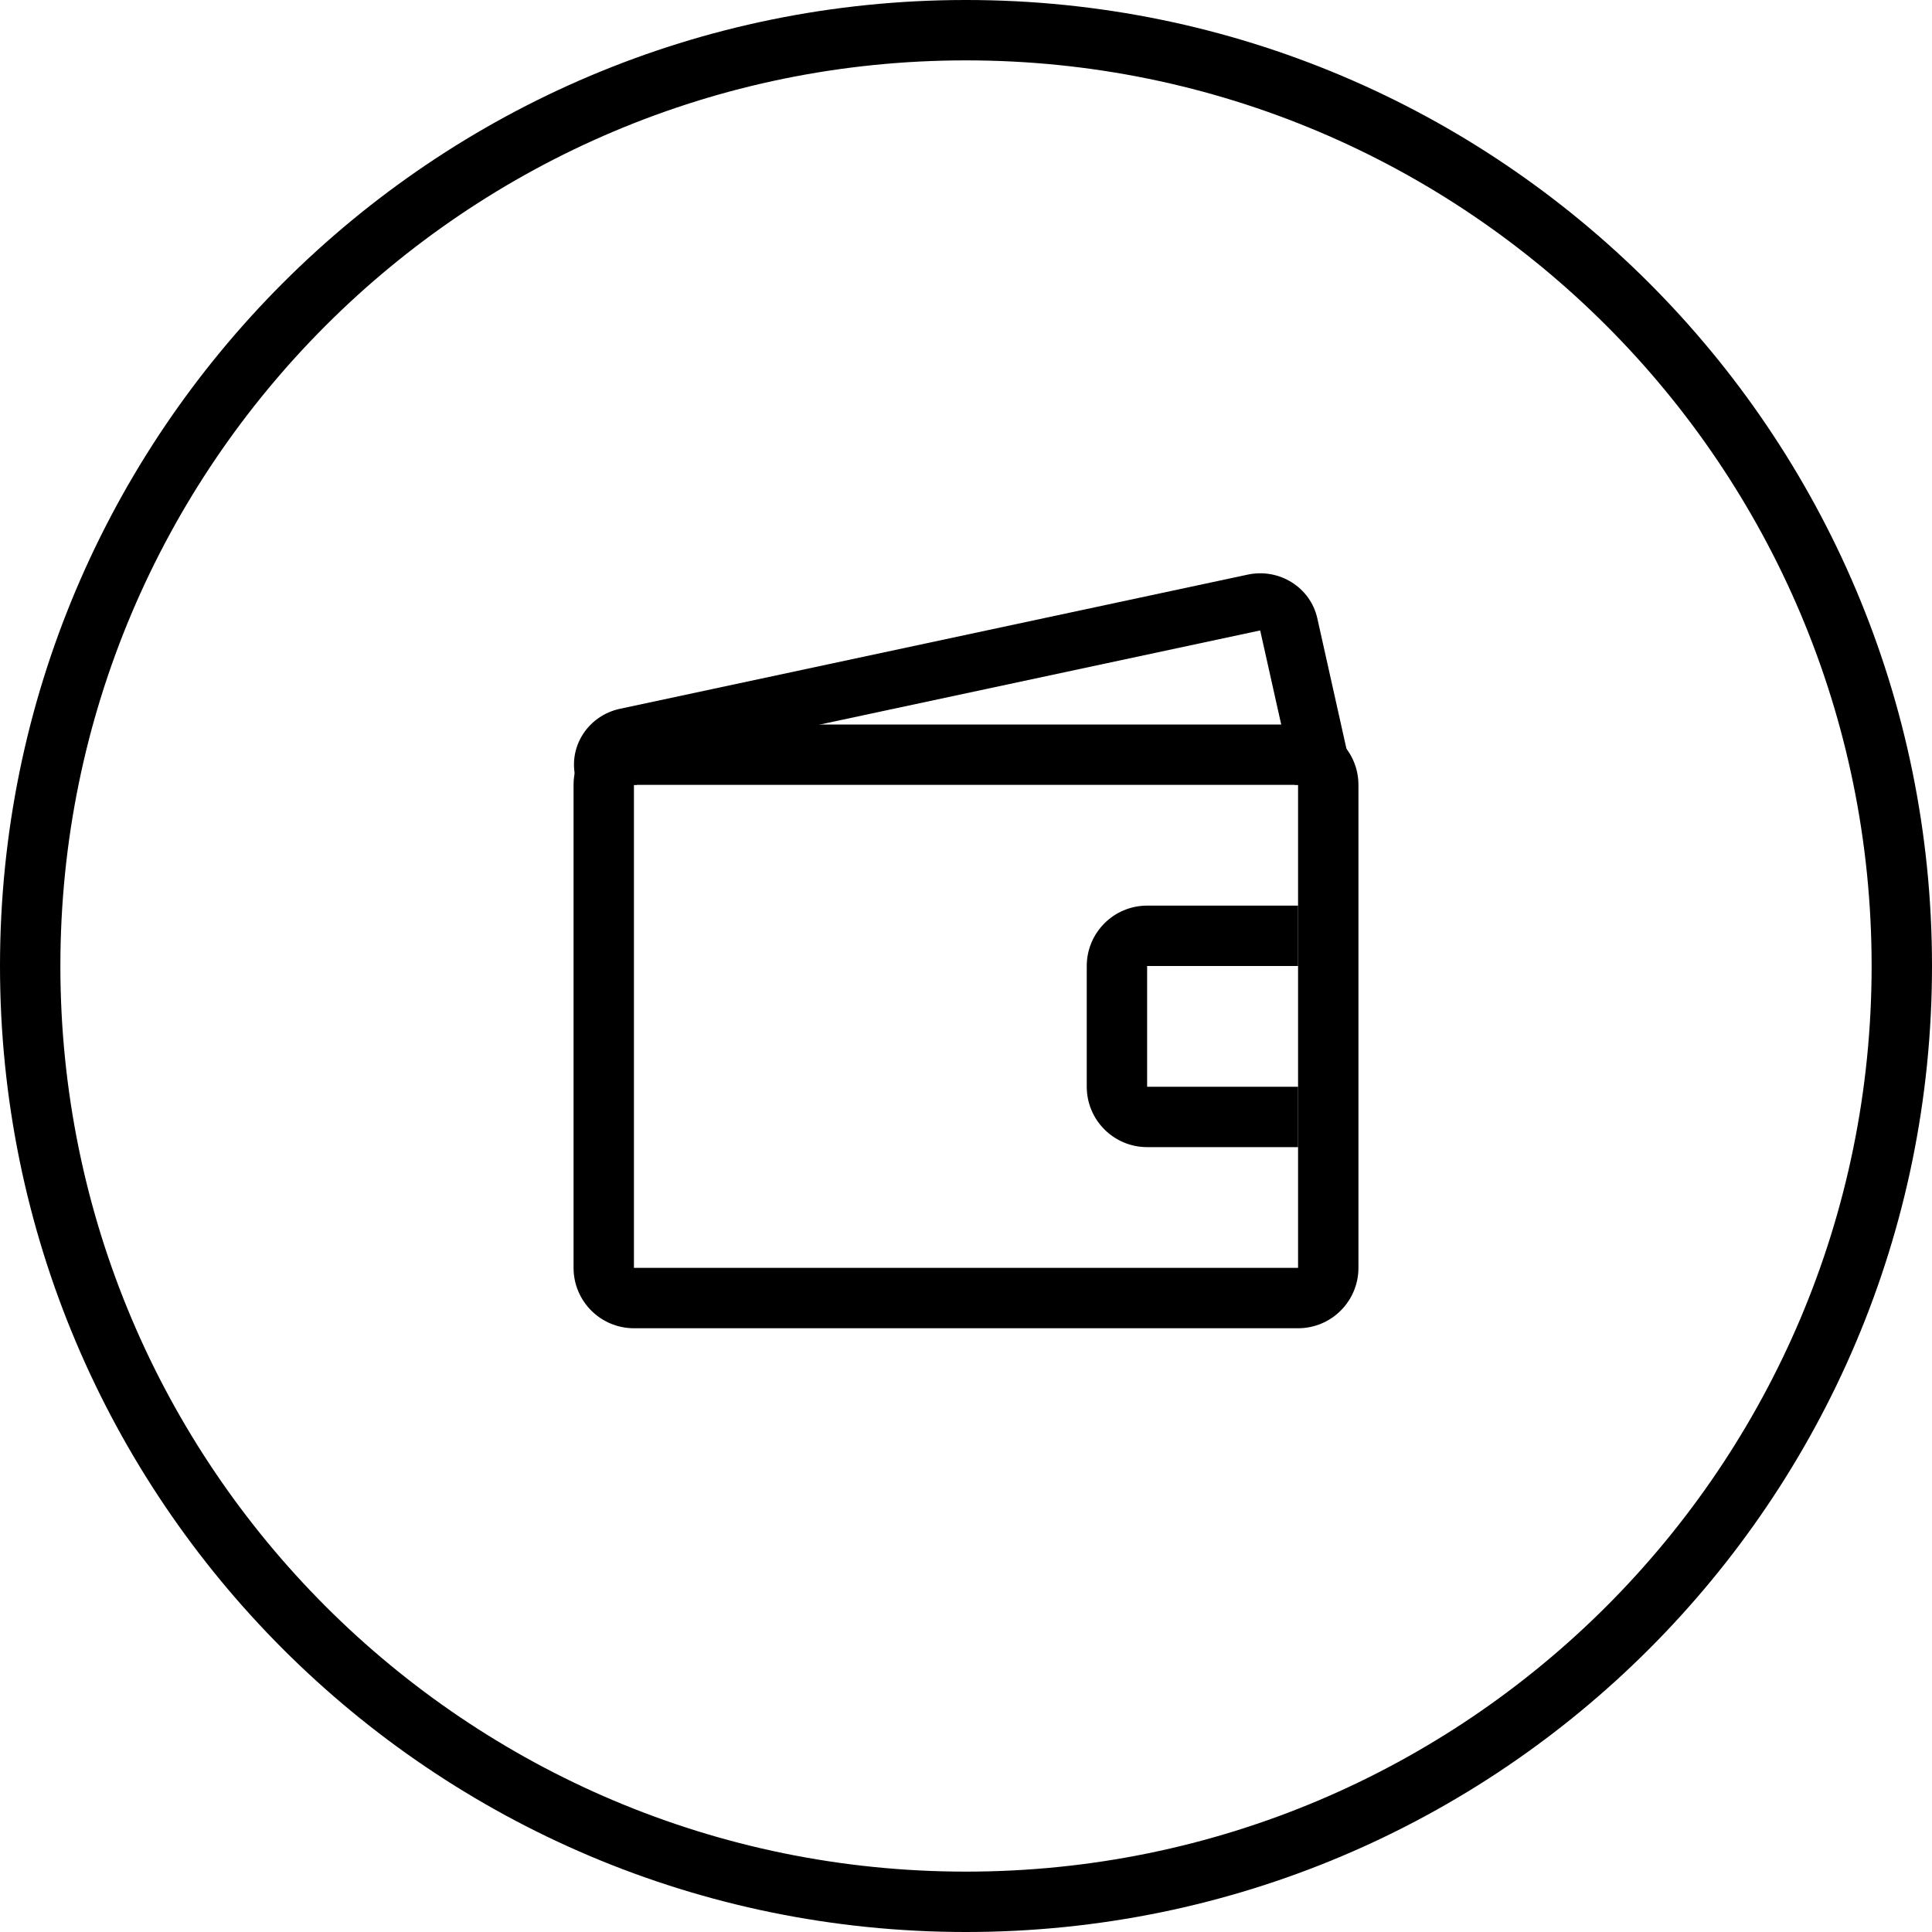 <?xml version="1.0" encoding="iso-8859-1"?>
<!-- Generator: Adobe Illustrator 16.0.0, SVG Export Plug-In . SVG Version: 6.00 Build 0)  -->
<!DOCTYPE svg PUBLIC "-//W3C//DTD SVG 1.1//EN" "http://www.w3.org/Graphics/SVG/1.1/DTD/svg11.dtd">
<svg version="1.1" id="Capa_1" xmlns="http://www.w3.org/2000/svg" xmlns:xlink="http://www.w3.org/1999/xlink" x="0px" y="0px"
	 width="64px" height="64px" viewBox="0 0 64 64" style="enable-background:new 0 0 64 64;" xml:space="preserve">
<g>
	<g>
		<g id="circle_75_">
			<g>
				<path d="M32,0C14.328,0,0,14.327,0,32s14.328,32,32,32c17.673,0,32-14.327,32-32S49.673,0,32,0z M32,62C15.432,62,2,48.568,2,32
					C2,15.432,15.432,2,32,2c16.568,0,30,13.432,30,30C62,48.568,48.568,62,32,62z"/>
			</g>
		</g>
		<g id="Rounded_Rectangle_20_2_">
			<g>
				<path d="M43,24H21c-1.104,0-2,0.896-2,2v16c0,1.104,0.896,2,2,2h22c1.104,0,2-0.896,2-2V26C45,24.896,44.105,24,43,24z M43,42
					H21V26h22V42z"/>
			</g>
		</g>
		<g id="Rounded_Rectangle_20_copy">
			<g>
				<path d="M19.118,26h1.981l-0.15-0.671l20.796-4.445L42.889,26h1.981l-1.233-5.521c-0.229-1.021-1.261-1.667-2.305-1.444
					L20.536,23.48c-1.044,0.224-1.706,1.232-1.477,2.253L19.118,26z"/>
			</g>
		</g>
		<g id="Rounded_Rectangle_22">
			<g>
				<path d="M43,36h-5v-4h5v-2h-5c-1.104,0-2,0.896-2,2v4c0,1.104,0.896,2,2,2h5V36z"/>
			</g>
		</g>
	</g>
</g>
<g>
</g>
<g>
</g>
<g>
</g>
<g>
</g>
<g>
</g>
<g>
</g>
<g>
</g>
<g>
</g>
<g>
</g>
<g>
</g>
<g>
</g>
<g>
</g>
<g>
</g>
<g>
</g>
<g>
</g>
</svg>

